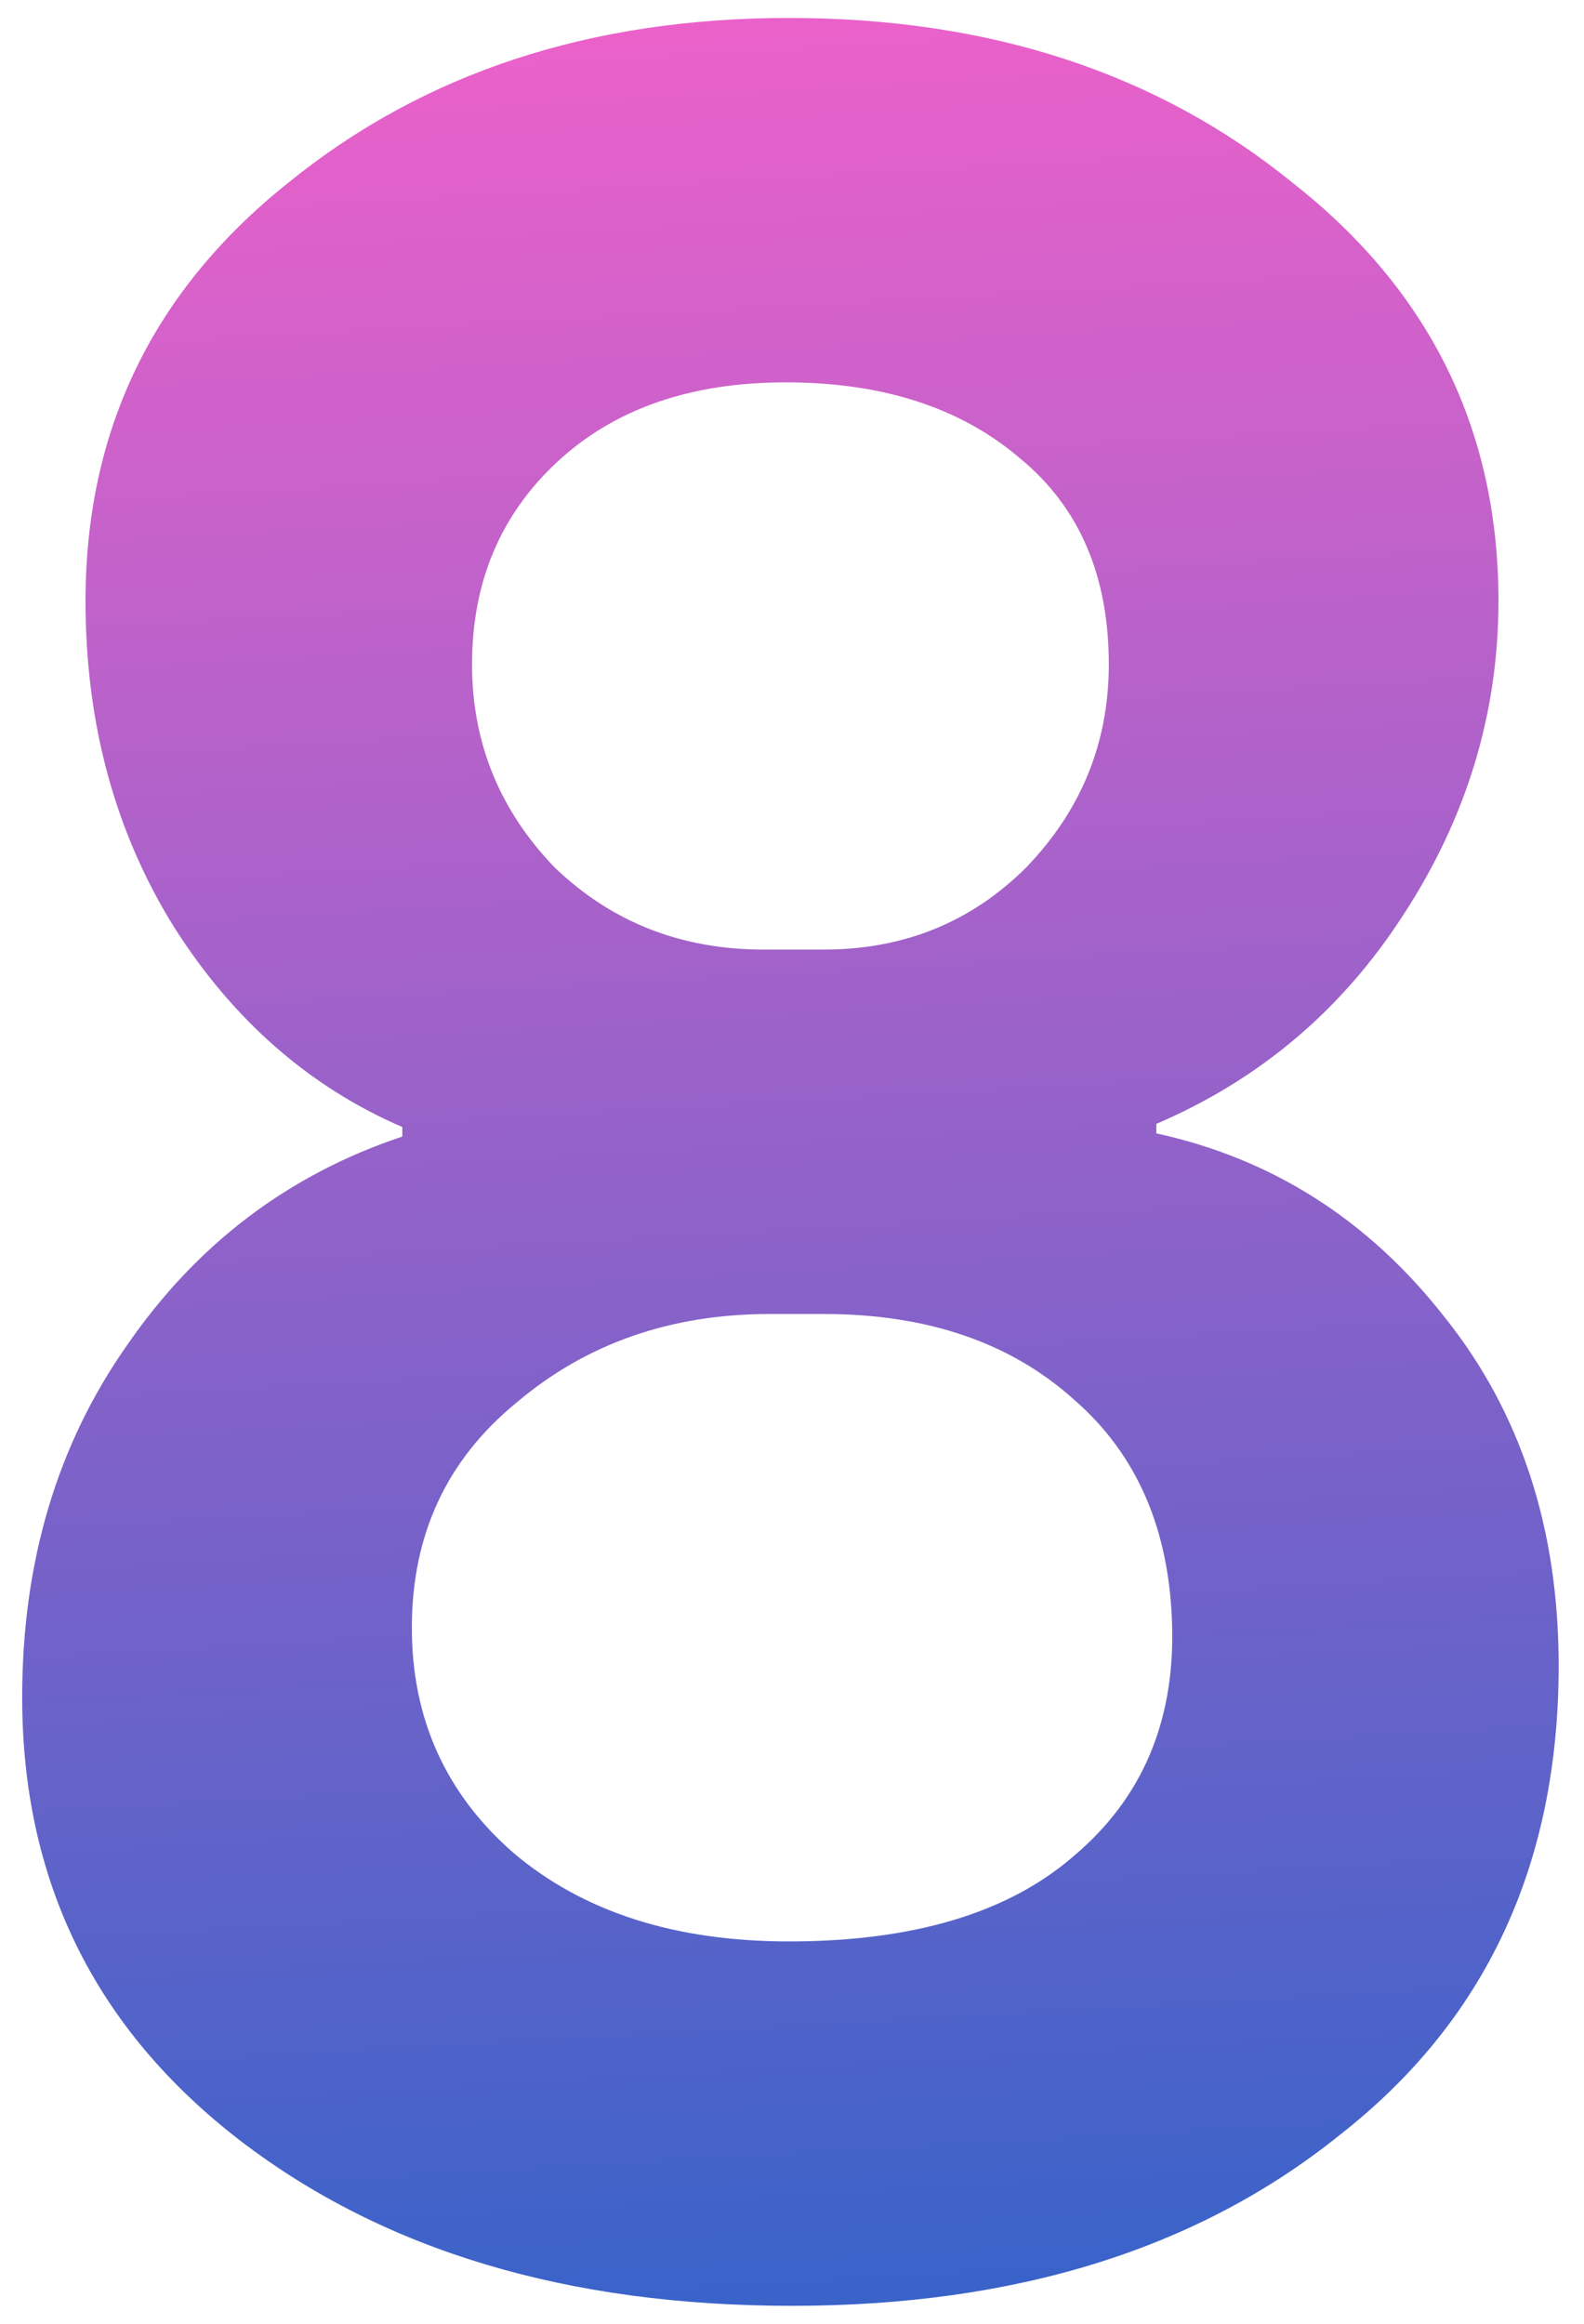 <?xml version="1.0" encoding="UTF-8"?> <svg xmlns="http://www.w3.org/2000/svg" width="30" height="44" viewBox="0 0 30 44" fill="none"> <path d="M14.46 17.98H15.6C17.12 17.98 18.4 17.46 19.44 16.42C20.48 15.34 21 14.06 21 12.58C21 10.9 20.44 9.6 19.32 8.68C18.2 7.72 16.72 7.24 14.88 7.24C13.08 7.24 11.64 7.74 10.56 8.74C9.48 9.74 8.94 11.02 8.94 12.58C8.94 14.06 9.46 15.34 10.5 16.42C11.58 17.46 12.9 17.98 14.46 17.98ZM15.6 24.88H14.58C12.7 24.88 11.1 25.44 9.78 26.56C8.46 27.64 7.8 29.06 7.8 30.82C7.8 32.54 8.44 33.96 9.72 35.08C11.04 36.2 12.78 36.76 14.94 36.76C17.3 36.76 19.1 36.22 20.34 35.14C21.62 34.06 22.24 32.62 22.2 30.82C22.16 28.98 21.54 27.54 20.34 26.5C19.14 25.42 17.56 24.88 15.6 24.88ZM0.42 32.14C0.42 29.58 1.08 27.36 2.4 25.48C3.72 23.56 5.46 22.24 7.62 21.52V21.34C5.86 20.58 4.42 19.32 3.3 17.56C2.18 15.76 1.62 13.7 1.62 11.38C1.62 8.14 2.9 5.5 5.46 3.46C8.02 1.38 11.18 0.34 14.94 0.34C18.74 0.34 21.92 1.38 24.48 3.46C27.08 5.5 28.38 8.14 28.38 11.38C28.38 13.5 27.78 15.48 26.58 17.32C25.42 19.12 23.86 20.44 21.9 21.28V21.46C24.1 21.94 25.92 23.1 27.36 24.94C28.8 26.74 29.52 28.94 29.52 31.54C29.52 35.3 28.14 38.26 25.38 40.42C22.7 42.58 19.24 43.66 15 43.66C10.76 43.66 7.28 42.62 4.56 40.54C1.8 38.42 0.42 35.62 0.42 32.14Z" fill="url(#paint0_linear)"></path> <defs> <linearGradient id="paint0_linear" x1="15" y1="-4" x2="17.677" y2="43.188" gradientUnits="userSpaceOnUse"> <stop stop-color="#FD61CA"></stop> <stop offset="1" stop-color="#3A63C9"></stop> </linearGradient> </defs> </svg> 